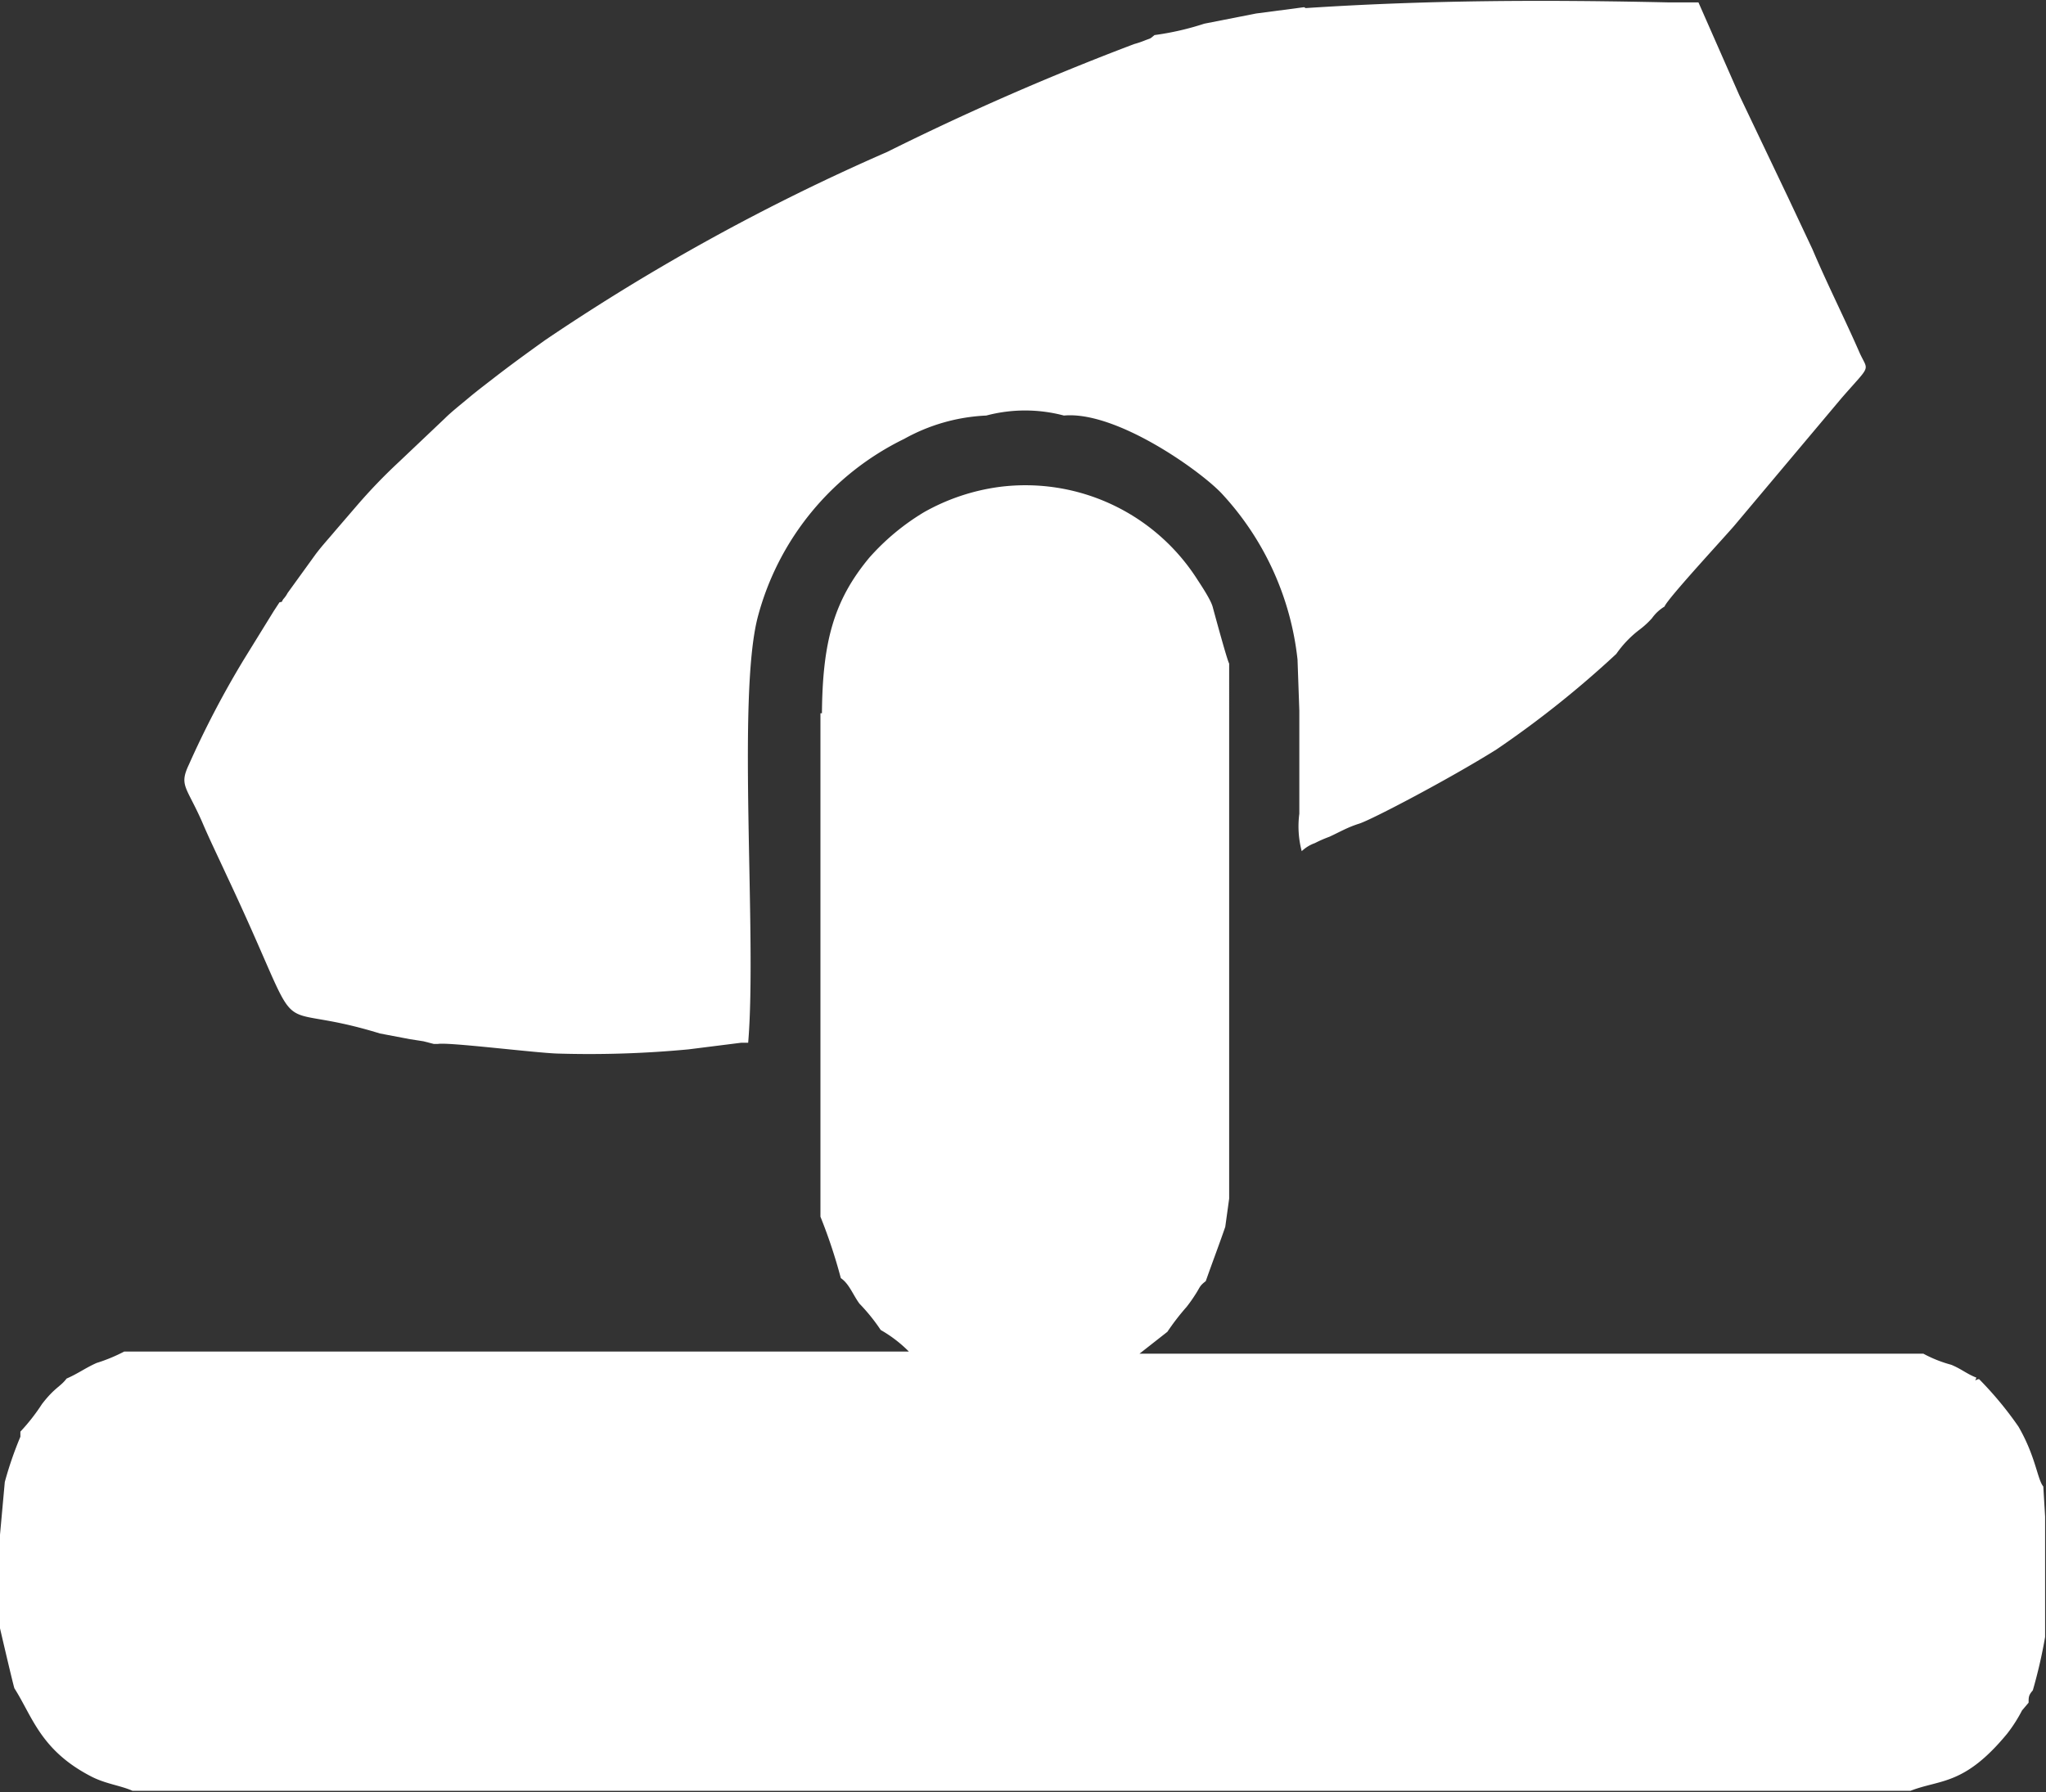 <svg xmlns="http://www.w3.org/2000/svg" viewBox="0 0 68.23 59.77"><rect x="0" y="0" width="68.23" height="59.77" fill="#333333" stroke="none"/><defs><style>.cls-1{fill:#fff;fill-rule:evenodd;}</style></defs><g id="Layer_2" data-name="Layer 2"><g id="Layer_1-2" data-name="Layer 1"><path class="cls-1" d="M27.36,23.79V39.16l0,1.42a17.58,17.58,0,0,1,.68,2.05c.28.19.4.55.62.85a6.23,6.23,0,0,1,.71.88,4.35,4.35,0,0,1,.94.72l-2.22,0H5.78l-1.64,0a5.52,5.52,0,0,1-.92.38c-.38.17-.61.35-1,.52l0,0c-.21.28-.39.29-.82.85a6.54,6.54,0,0,1-.72.92l0,.17a12.14,12.14,0,0,0-.52,1.51L0,51.19v1.7l0,1.42s.42,1.81.48,2c.6.94.87,2.06,2.54,2.93.49.26,1,.31,1.4.49H63.71c1-.39,1.79-.17,3.22-1.9a4.9,4.9,0,0,0,.5-.78l.22-.26c0-.19,0-.25.14-.41a16.68,16.68,0,0,0,.41-1.78l0-.28V50.58l-.06-1c-.2-.24-.25-1-.83-2A11.79,11.79,0,0,0,66,46c-.12,0-.16.12-.09-.05-.33-.13-.5-.29-.84-.43a4.3,4.3,0,0,1-.93-.37l-1.66,0H38l.93-.73a8,8,0,0,1,.64-.83,4.85,4.85,0,0,0,.29-.41c.17-.26.13-.28.35-.45h0c.2-.57.44-1.2.65-1.81l.13-.94V22.58l0-.45c-.06-.08-.49-1.67-.55-1.89s-.32-.62-.51-.91a6.8,6.8,0,0,0-6.6-3.09,7,7,0,0,0-2.51.84,7.76,7.76,0,0,0-1.83,1.52c-1.19,1.43-1.56,2.82-1.58,5.19"/><path class="cls-1" d="M43.49.24l-1.6.21L40.16.79a9.34,9.34,0,0,1-1.66.38c-.18.15-.1.09-.35.19a3.19,3.19,0,0,1-.33.11,89.55,89.55,0,0,0-8.24,3.6,70.9,70.9,0,0,0-11.41,6.28c-.64.46-1.15.83-1.73,1.28-.31.24-.56.43-.81.64s-.58.47-.79.68L13.3,15.41a18.33,18.33,0,0,0-1.43,1.49l-.68.79c-.26.31-.44.5-.66.79l-.94,1.3a.92.92,0,0,1-.14.2c-.08.11,0,.08-.13.11l-.19.29L8.13,22A31.52,31.52,0,0,0,6.3,25.5c-.33.7-.09.72.43,1.89.25.59.53,1.16.81,1.77,2.89,6.13,1.13,4.08,5.13,5.31l1,.19.45.07.35.09.06,0,.07,0c.32-.07,3.27.3,4,.32a35.23,35.23,0,0,0,4.36-.14l1.75-.22h.24c.3-3.56-.38-11.51.32-14.2a9.23,9.23,0,0,1,4.88-5.94,6.18,6.18,0,0,1,2.74-.78,5.05,5.05,0,0,1,2.59,0c1.76-.16,4.59,1.87,5.28,2.62A9.66,9.66,0,0,1,43.27,22l.06,1.71v3.43a3.23,3.23,0,0,0,.08,1.25,1.23,1.23,0,0,1,.44-.27,4.1,4.1,0,0,1,.48-.21c.35-.16.59-.31,1-.44S48.3,26,49.9,25a33.57,33.57,0,0,0,4-3.19,3.58,3.58,0,0,1,.79-.82,2.83,2.83,0,0,0,.4-.37,1.41,1.41,0,0,1,.42-.39c.08-.25,2.19-2.52,2.37-2.75l3.53-4.2c1-1.15.9-.87.61-1.5-.51-1.17-1.08-2.29-1.58-3.47l-.8-1.7L58,3.17,56.64.08l-1,0c-4.12-.09-8-.08-12.1.19"/></g></g></svg>